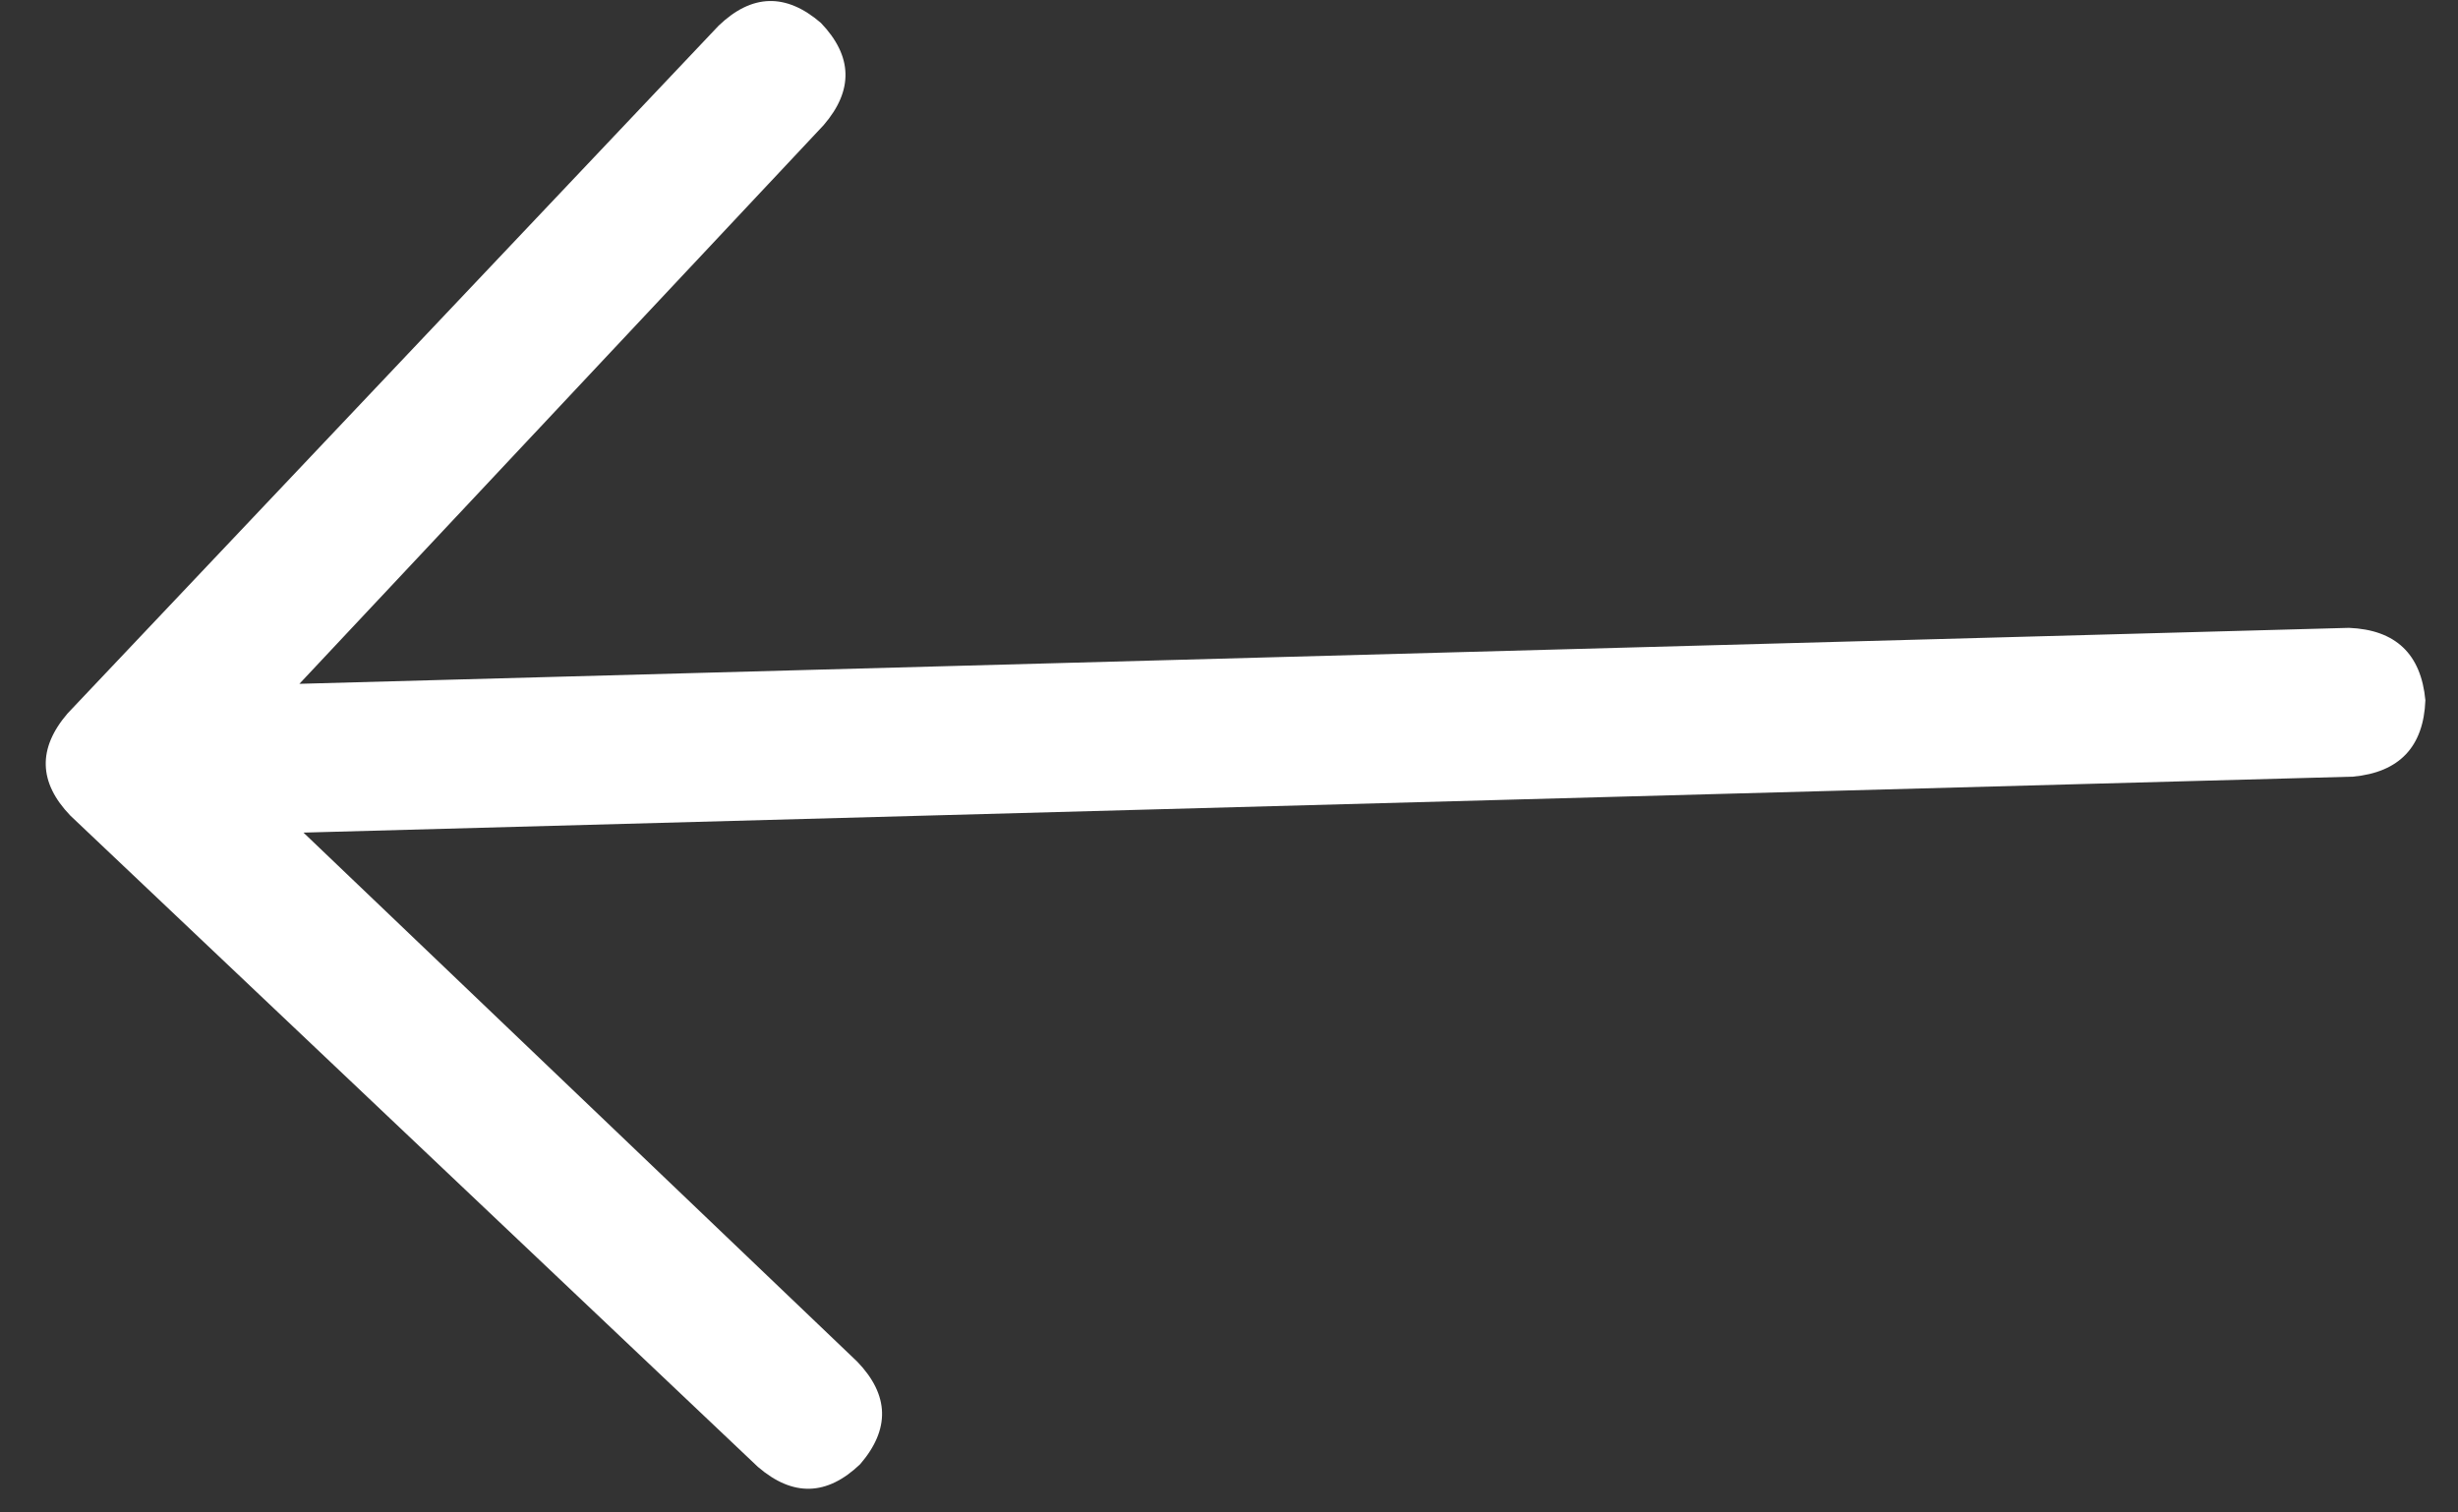 <svg width="26" height="16" viewBox="0 0 26 16" fill="none" xmlns="http://www.w3.org/2000/svg">
<rect x="0" y="0" width="26" height="16" fill="#333333" stroke="none"/>
<path d="M0.715 7.547C0.397 7.917 0.407 8.278 0.745 8.629L8.017 15.518C8.387 15.836 8.747 15.826 9.099 15.489C9.417 15.119 9.407 14.758 9.069 14.406L3.21 8.808L24.89 8.216C25.38 8.17 25.636 7.9 25.655 7.408C25.609 6.917 25.339 6.662 24.847 6.642L3.167 7.234L8.712 1.324C9.03 0.955 9.02 0.594 8.683 0.242C8.313 -0.076 7.953 -0.066 7.601 0.272L0.715 7.547Z" fill="white"/>
</svg>
